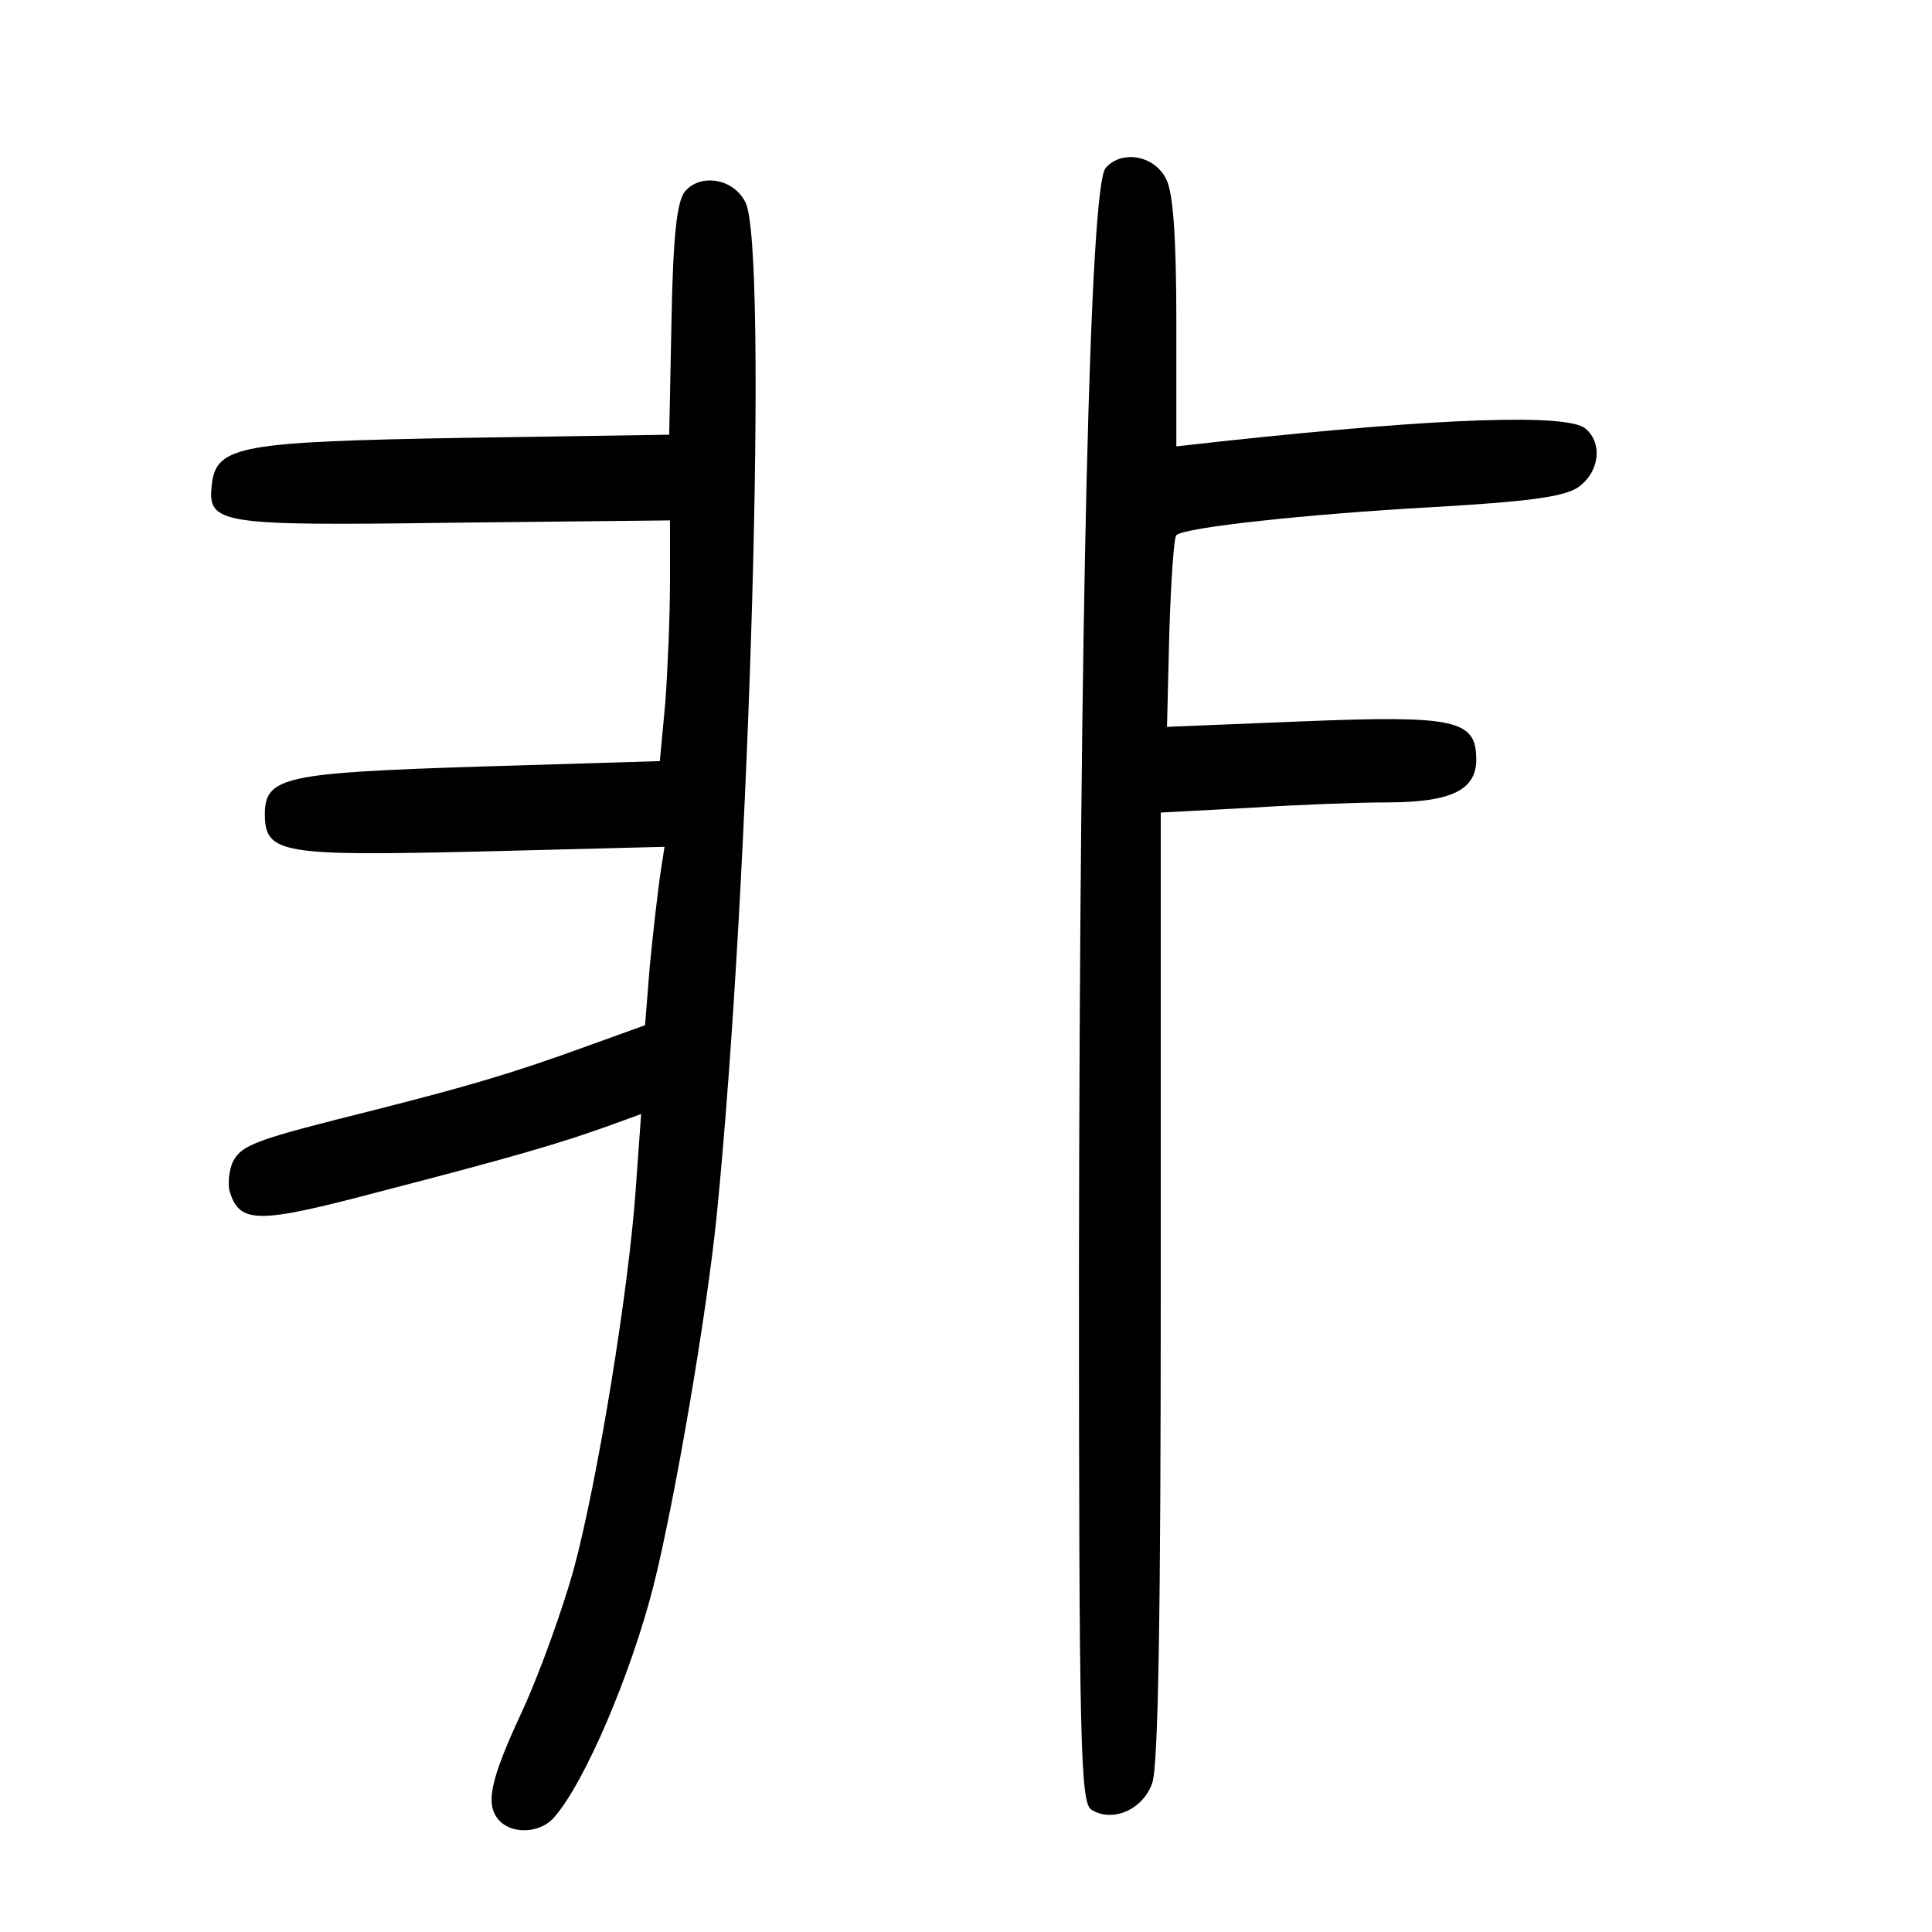 <?xml version="1.0" standalone="no"?>
<!DOCTYPE svg PUBLIC "-//W3C//DTD SVG 20010904//EN"
 "http://www.w3.org/TR/2001/REC-SVG-20010904/DTD/svg10.dtd">
<svg version="1.0" xmlns="http://www.w3.org/2000/svg"
 width="248pt" height="248pt" viewBox="0 0 248 248"
 preserveAspectRatio="xMidYMid meet">
<g transform="translate(0,248) scale(0.1,-0.1)"
fill="#000000" stroke="none">
<path d="M1419 2264 c-20 -25 -33 -567 -34 -1413 0 -615 2 -685 16 -694 27
-17 66 0 78 34 8 22 11 223 11 639 l0 607 113 6 c61 4 141 7 177 7 83 0 115
16 115 55 0 51 -26 57 -224 49 l-173 -7 3 121 c2 66 6 123 9 125 10 10 167 27
328 36 122 7 168 13 187 25 28 19 33 57 10 76 -23 19 -183 14 -462 -16 l-63
-7 0 159 c0 108 -4 167 -13 184 -15 31 -58 38 -78 14z"/>
<path d="M879 2234 c-10 -13 -15 -56 -17 -164 l-3 -148 -262 -4 c-287 -5 -319
-10 -325 -59 -6 -52 6 -54 309 -50 l279 3 0 -80 c0 -43 -3 -113 -6 -154 l-7
-75 -231 -7 c-250 -8 -276 -13 -276 -61 0 -51 21 -54 278 -48 l235 6 -6 -39
c-3 -22 -9 -73 -13 -115 l-6 -75 -72 -26 c-99 -36 -154 -52 -276 -83 -152 -38
-169 -44 -181 -66 -5 -11 -7 -29 -4 -39 13 -41 36 -41 191 0 178 46 234 63
293 84 l44 16 -7 -97 c-9 -129 -49 -375 -80 -489 -14 -50 -43 -131 -65 -179
-43 -92 -49 -123 -29 -143 17 -17 53 -15 70 6 39 45 98 183 127 297 27 108 68
346 81 475 43 429 66 1242 37 1300 -15 31 -58 38 -78 14z"/>
</g>
</svg>
